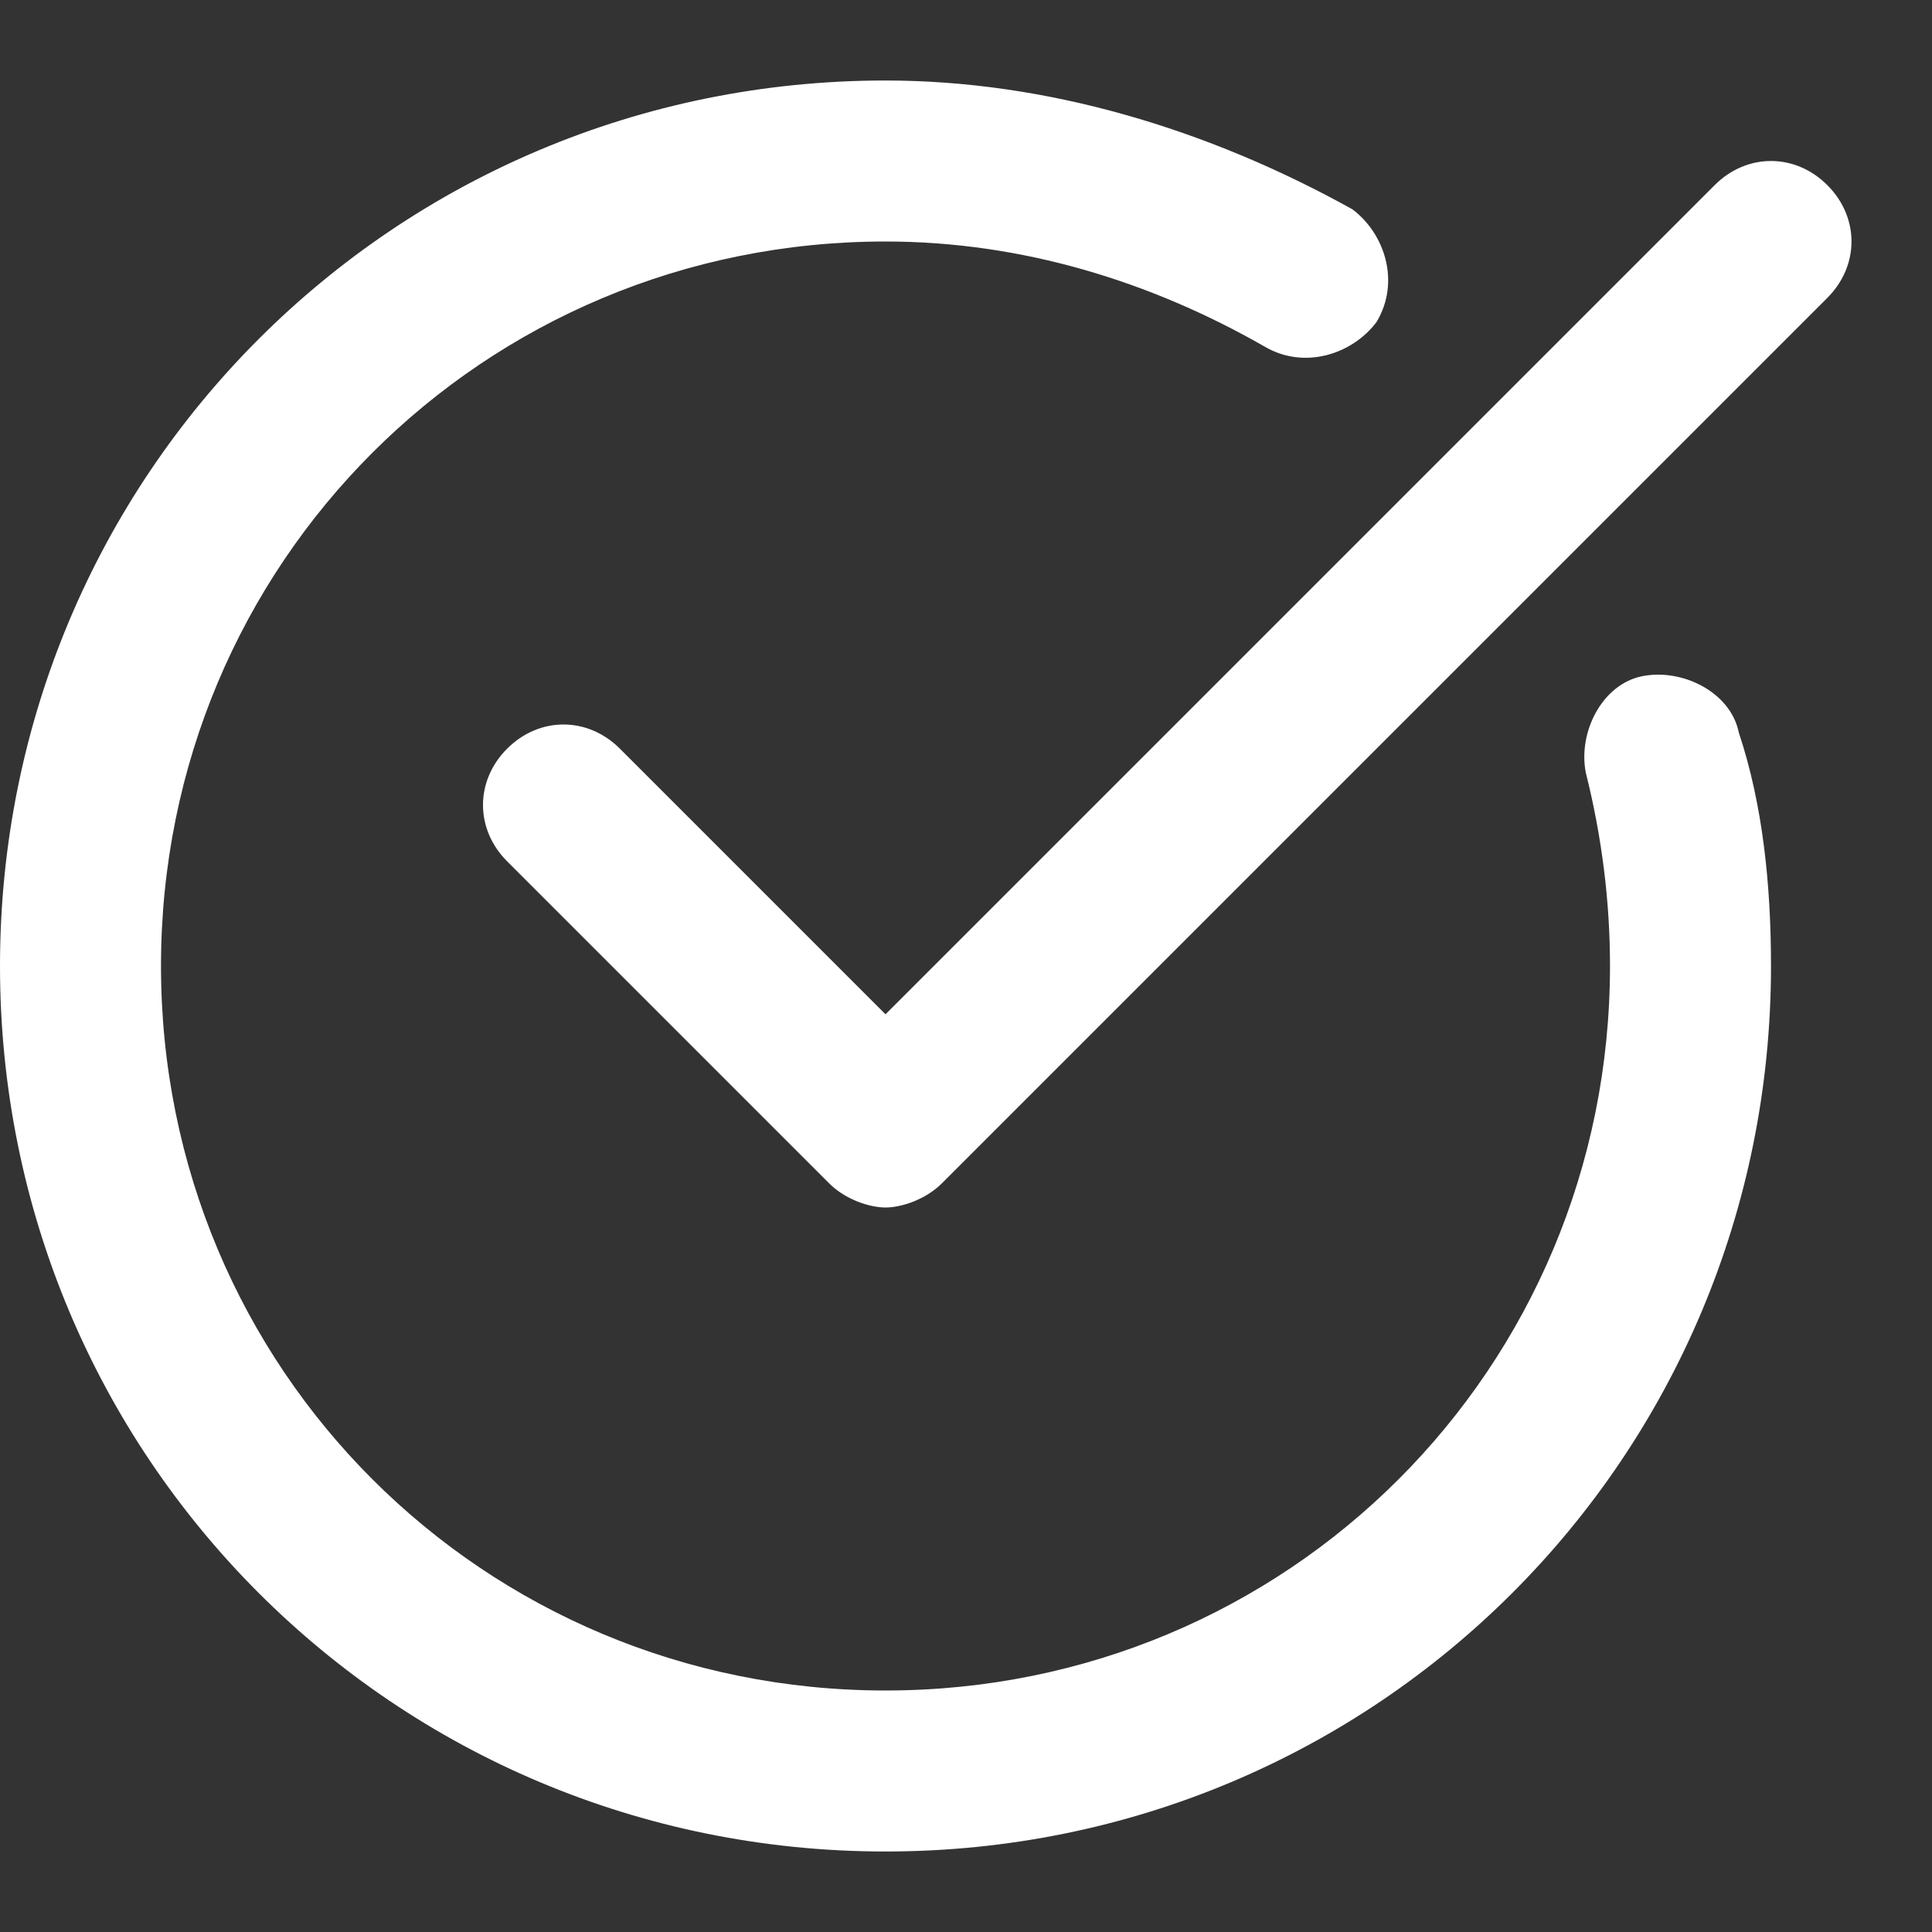 <svg id="nc_icon" xmlns="http://www.w3.org/2000/svg" xml:space="preserve" viewBox="0 0 24 24"><rect x="0" y="0" width="24" height="24" fill="#333333" stroke="none"/><g fill="#ffffff" class="nc-icon-wrapper"><path d="M20.4 8.4c-.5.1-.8.7-.7 1.2.2.8.3 1.6.3 2.4 0 5-4 9-9 9s-9-4-9-9 4-9 9-9c1.7 0 3.3.5 4.7 1.3.5.3 1.1.1 1.4-.3.3-.5.1-1.1-.3-1.4C15 1.6 13 1 11 1 4.9 1 0 5.9 0 12s4.9 11 11 11 11-4.9 11-11c0-1-.1-2-.4-2.9-.1-.5-.7-.8-1.2-.7z" data-color="color-2"/><path d="M22.7 2.3c-.4-.4-1-.4-1.4 0L11 12.6 7.7 9.3c-.4-.4-1-.4-1.4 0s-.4 1 0 1.4l4 4c.2.2.5.3.7.3s.5-.1.7-.3l11-11c.4-.4.4-1 0-1.4z"/></g></svg>
